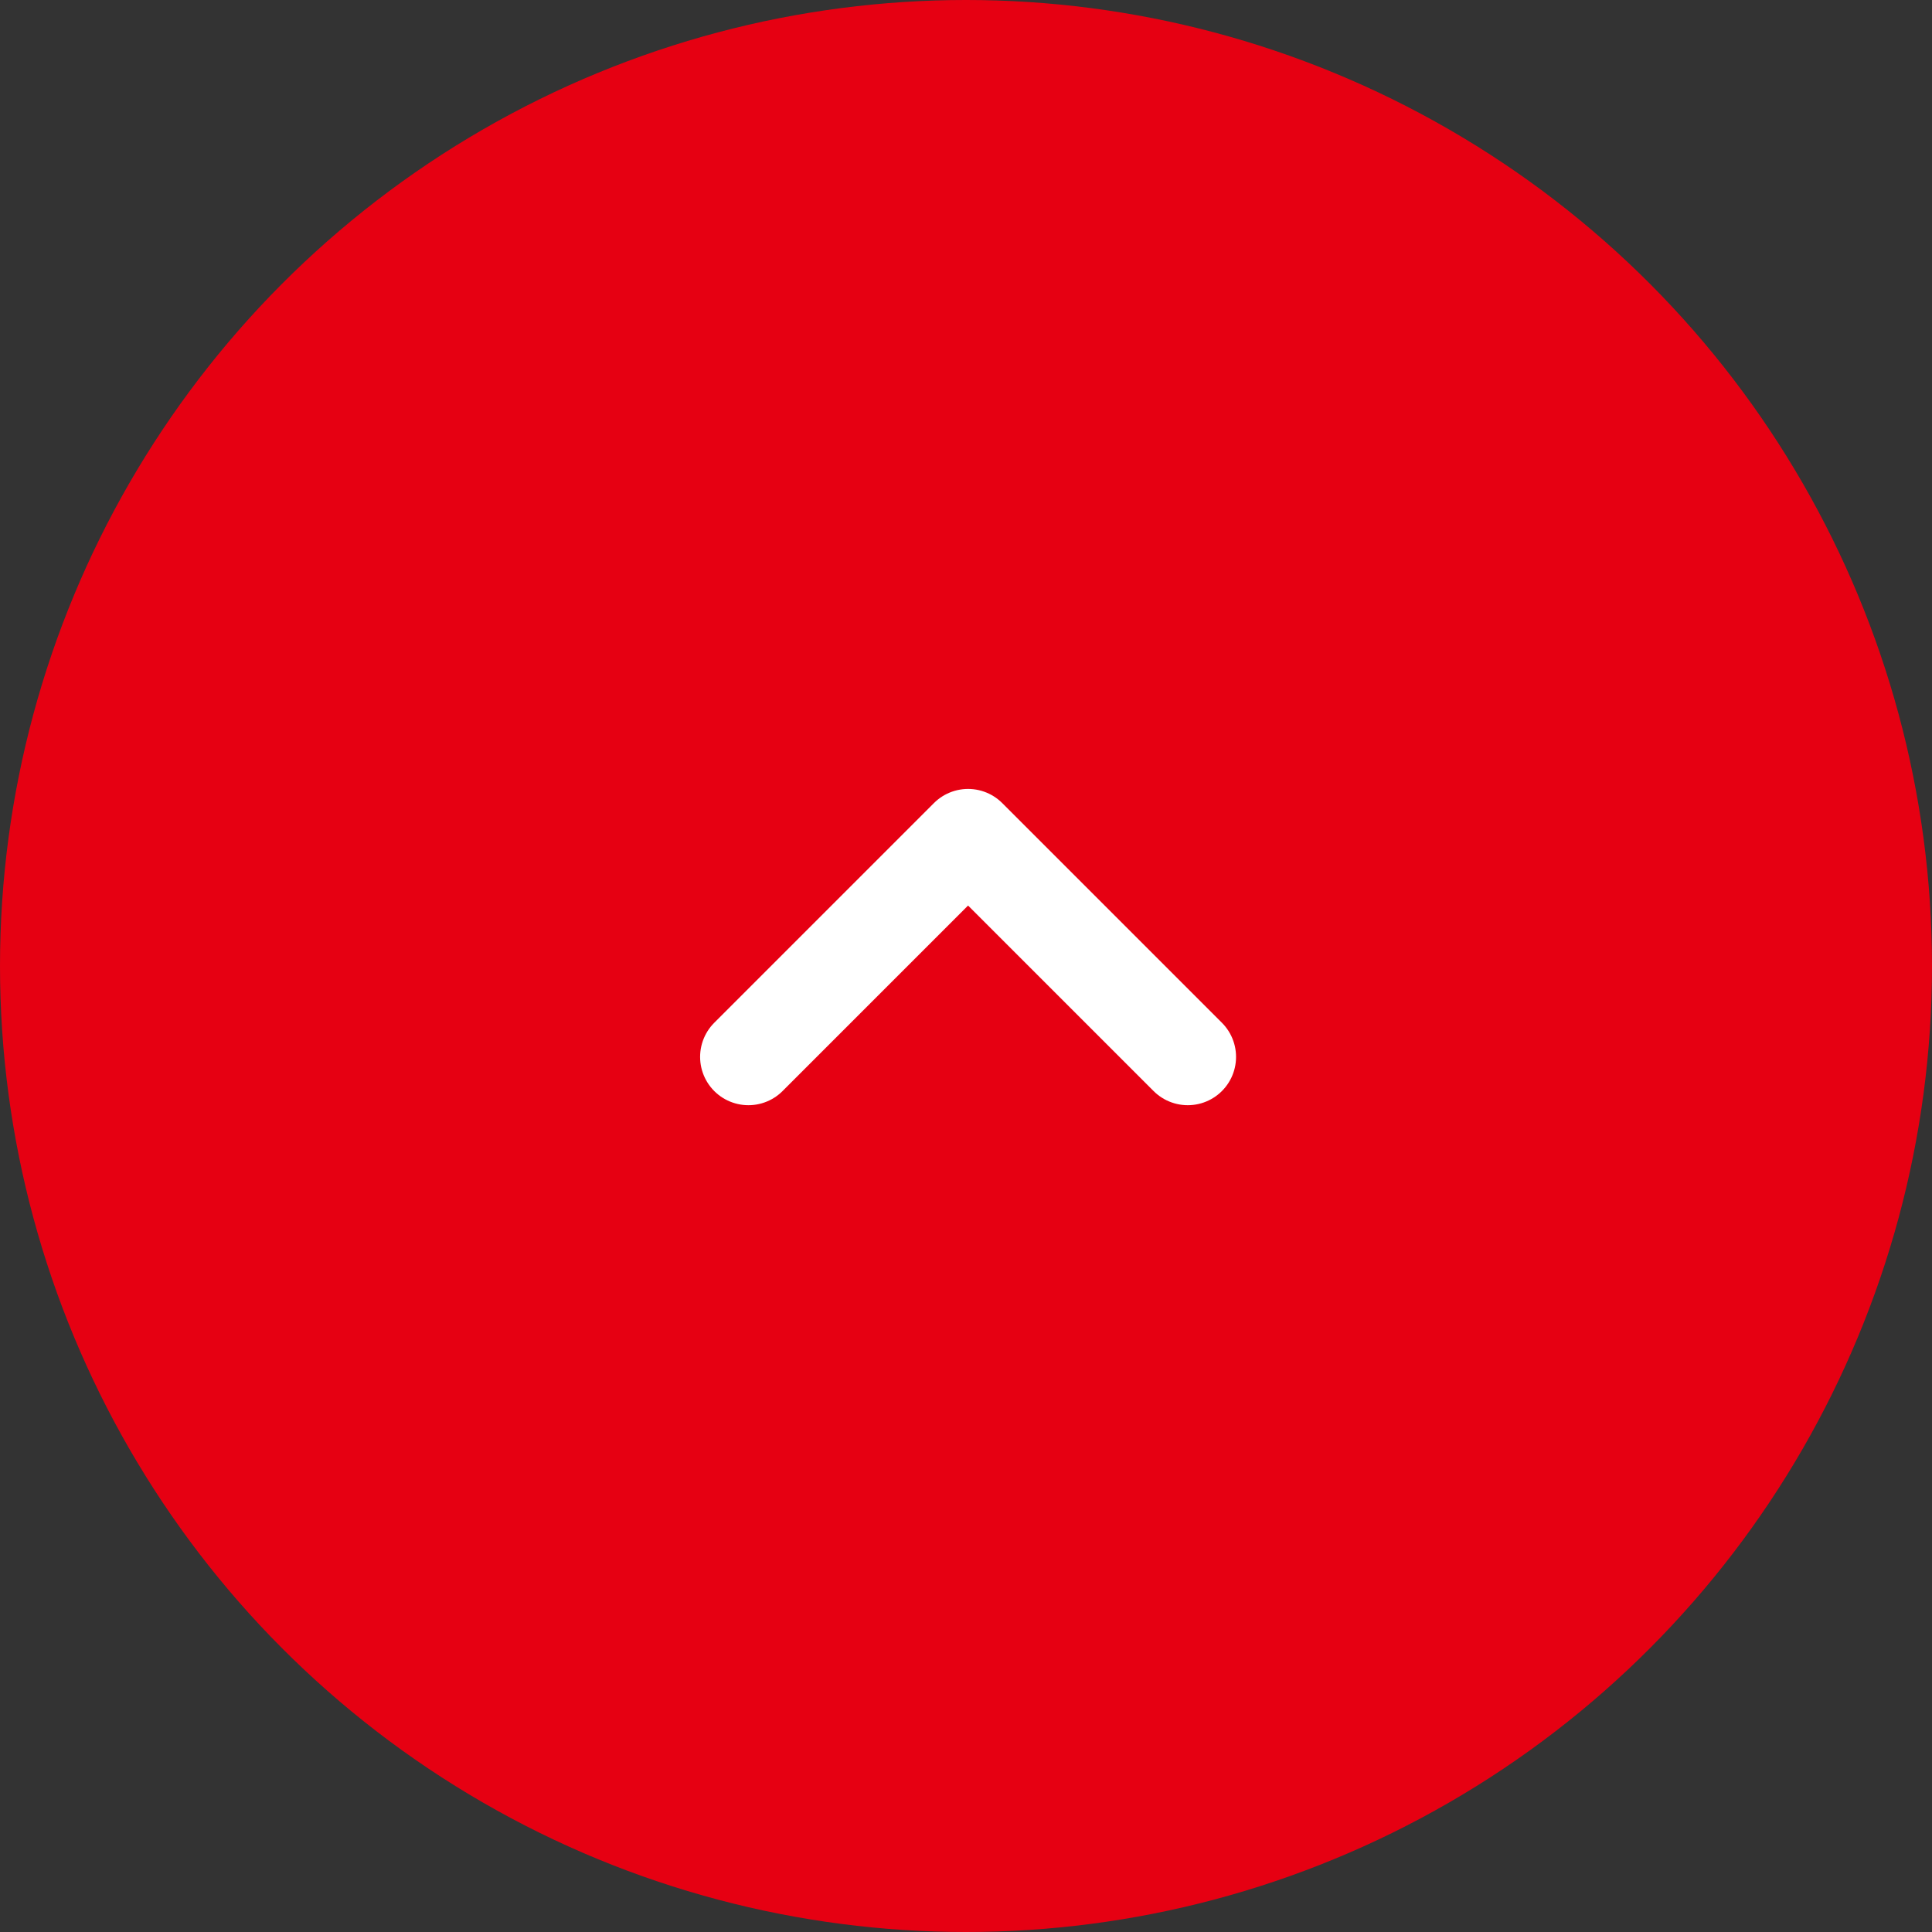 <svg xmlns="http://www.w3.org/2000/svg" width="40" height="40" viewBox="0 0 40 40">
  <rect x="0" y="0" width="40" height="40" fill="#333333" stroke="none"/>
  <g id="グループ_2769" data-name="グループ 2769" transform="translate(-1661 13016)">
    <circle id="楕円形_149" data-name="楕円形 149" cx="20" cy="20" r="20" transform="translate(1661 -13016)" fill="#e60012"/>
    <path id="パス_308" data-name="パス 308" d="M1690.817-12976.8l4.548-4.548,4.548,4.548" transform="translate(-14.322 -17.318)" fill="none" stroke="#fff" stroke-linecap="round" stroke-linejoin="round" stroke-width="2"/>
  </g>
</svg>
